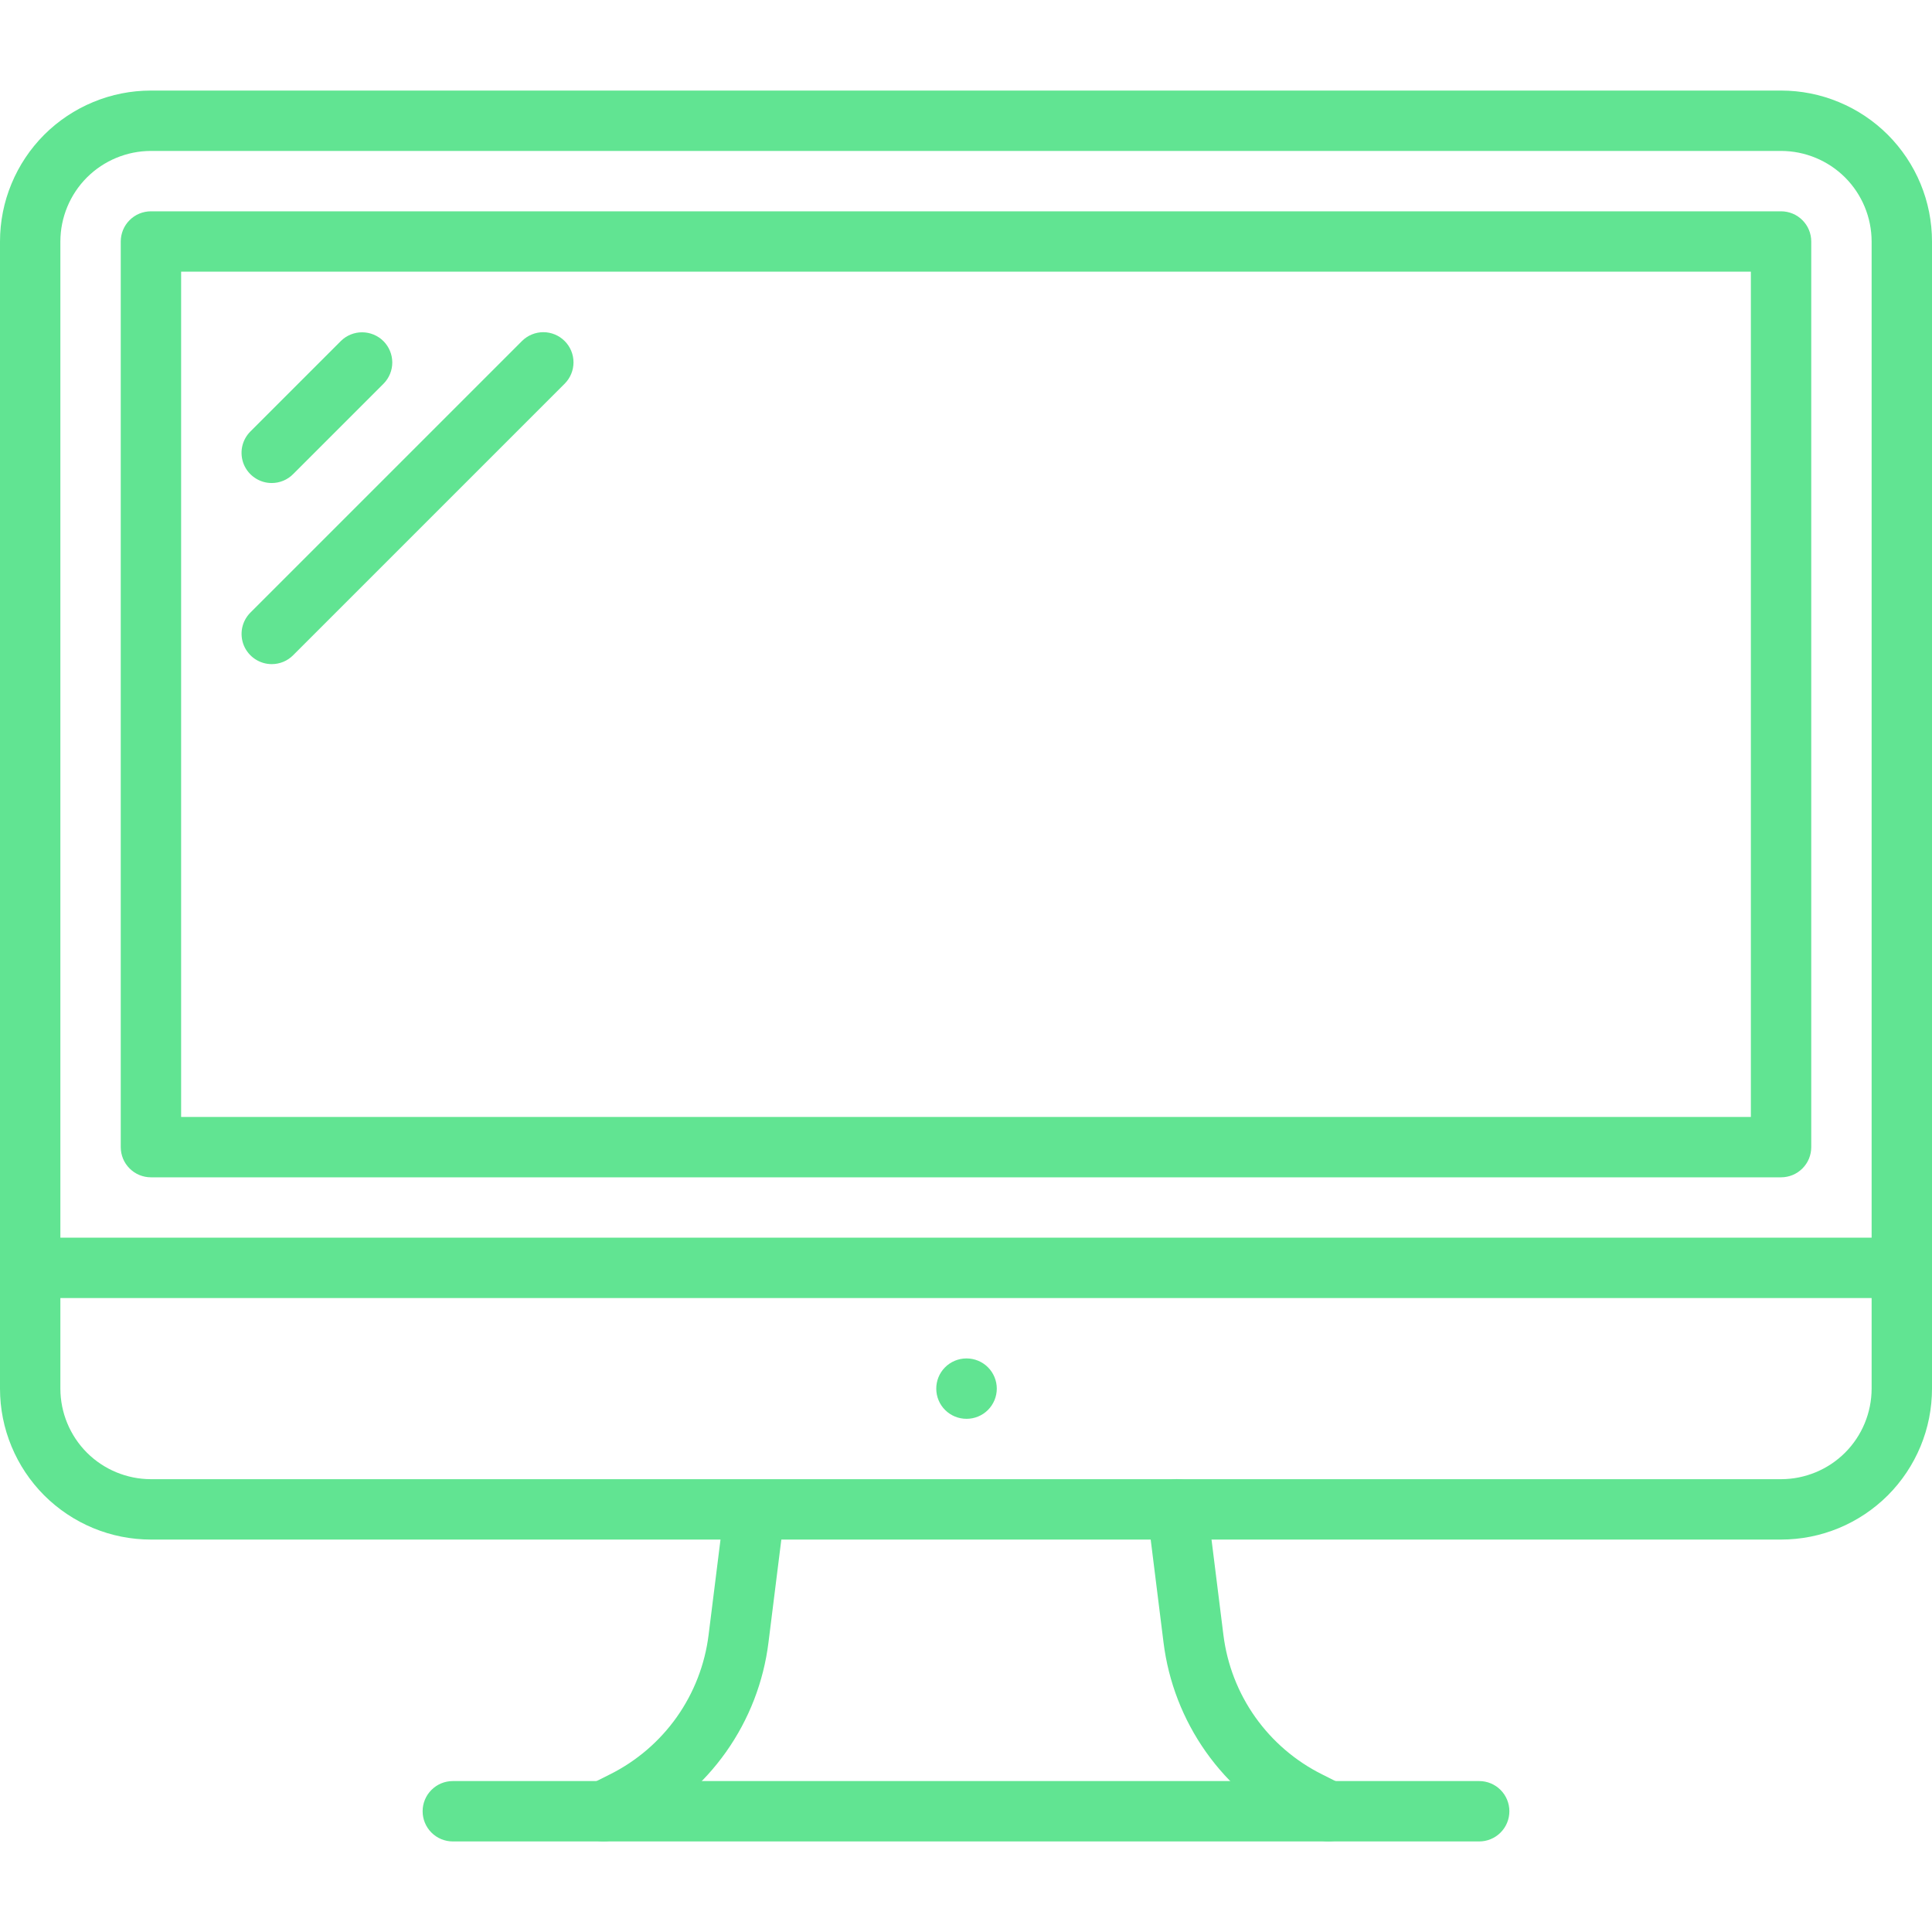 <svg width="64" height="64" viewBox="0 0 64 64" fill="none" xmlns="http://www.w3.org/2000/svg">
<g clip-path="url(#clip0_6_272)">
<path d="M59 51H5C4.343 51 3.693 50.871 3.087 50.62C2.48 50.368 1.929 50 1.464 49.536C1 49.071 0.632 48.52 0.381 47.913C0.129 47.307 -4.98946e-05 46.657 1.44435e-08 46L1.44435e-08 8C-4.98946e-05 7.343 0.129 6.693 0.381 6.087C0.632 5.48 1 4.929 1.464 4.464C1.929 4 2.48 3.632 3.087 3.381C3.693 3.129 4.343 3 5 3H59C59.657 3 60.307 3.129 60.913 3.381C61.52 3.632 62.071 4 62.536 4.464C63 4.929 63.368 5.48 63.62 6.087C63.871 6.693 64 7.343 64 8V46C64 46.657 63.871 47.307 63.62 47.913C63.368 48.52 63 49.071 62.536 49.536C62.071 50 61.52 50.368 60.913 50.62C60.307 50.871 59.657 51 59 51ZM5 5C4.205 5.001 3.442 5.317 2.879 5.879C2.317 6.442 2.001 7.205 2 8V46C2.001 46.795 2.317 47.558 2.879 48.121C3.442 48.683 4.205 48.999 5 49H59C59.795 48.999 60.558 48.683 61.121 48.121C61.683 47.558 61.999 46.795 62 46V8C61.999 7.205 61.683 6.442 61.121 5.879C60.558 5.317 59.795 5.001 59 5H5Z" fill="#61E492"/>
<path d="M63 43H1C0.735 43 0.48 42.895 0.293 42.707C0.105 42.52 0 42.265 0 42C0 41.735 0.105 41.48 0.293 41.293C0.48 41.105 0.735 41 1 41H63C63.265 41 63.52 41.105 63.707 41.293C63.895 41.48 64 41.735 64 42C64 42.265 63.895 42.52 63.707 42.707C63.52 42.895 63.265 43 63 43Z" fill="#61E492"/>
<path d="M59 39H5C4.869 39 4.739 38.974 4.617 38.924C4.496 38.874 4.386 38.8 4.293 38.707C4.2 38.614 4.126 38.504 4.076 38.383C4.026 38.261 4 38.131 4 38V8C4 7.869 4.026 7.739 4.076 7.617C4.126 7.496 4.2 7.386 4.293 7.293C4.386 7.2 4.496 7.126 4.617 7.076C4.739 7.026 4.869 7 5 7H59C59.131 7 59.261 7.026 59.383 7.076C59.504 7.126 59.614 7.2 59.707 7.293C59.8 7.386 59.874 7.496 59.924 7.617C59.974 7.739 60 7.869 60 8V38C60 38.131 59.974 38.261 59.924 38.383C59.874 38.504 59.8 38.614 59.707 38.707C59.614 38.8 59.504 38.874 59.383 38.924C59.261 38.974 59.131 39 59 39ZM6 37H58V9H6V37Z" fill="#61E492"/>
<path d="M44 61C43.846 61 43.694 60.965 43.557 60.896L42.901 60.568C41.723 59.98 40.709 59.11 39.948 58.035C39.188 56.96 38.705 55.714 38.543 54.407L38.009 50.124C37.992 49.993 38.001 49.861 38.036 49.734C38.07 49.607 38.13 49.488 38.21 49.384C38.291 49.28 38.391 49.193 38.505 49.128C38.62 49.063 38.746 49.021 38.877 49.004C39.007 48.988 39.14 48.998 39.267 49.033C39.393 49.068 39.512 49.127 39.616 49.208C39.72 49.289 39.806 49.39 39.871 49.505C39.936 49.619 39.977 49.745 39.993 49.876L40.527 54.159C40.649 55.14 41.011 56.075 41.582 56.881C42.153 57.687 42.915 58.34 43.799 58.78L44.445 59.105C44.647 59.205 44.809 59.37 44.906 59.575C45.002 59.779 45.026 60.009 44.974 60.229C44.922 60.448 44.798 60.644 44.621 60.784C44.444 60.924 44.225 61 44 61Z" fill="#61E492"/>
<path d="M20.001 61C19.775 61 19.556 60.924 19.379 60.785C19.202 60.645 19.078 60.449 19.026 60.23C18.974 60.01 18.998 59.779 19.094 59.575C19.19 59.371 19.352 59.205 19.554 59.105L20.2 58.781C21.085 58.341 21.846 57.688 22.418 56.882C22.988 56.075 23.351 55.14 23.473 54.159L24.008 49.876L25.992 50.124L25.457 54.407C25.295 55.714 24.812 56.961 24.051 58.036C23.29 59.111 22.275 59.981 21.097 60.569L20.446 60.895C20.308 60.964 20.155 61 20.001 61Z" fill="#61E492"/>
<path d="M49 61H15C14.735 61 14.48 60.895 14.293 60.707C14.105 60.52 14 60.265 14 60C14 59.735 14.105 59.48 14.293 59.293C14.48 59.105 14.735 59 15 59H49C49.265 59 49.52 59.105 49.707 59.293C49.895 59.48 50 59.735 50 60C50 60.265 49.895 60.52 49.707 60.707C49.52 60.895 49.265 61 49 61Z" fill="#61E492"/>
<path d="M9.001 16.001C8.803 16.001 8.61 15.942 8.446 15.832C8.281 15.723 8.153 15.566 8.077 15.384C8.002 15.201 7.982 15 8.02 14.806C8.059 14.612 8.154 14.434 8.294 14.294L11.294 11.294C11.482 11.109 11.736 11.006 11.999 11.008C12.263 11.009 12.515 11.114 12.702 11.3C12.888 11.487 12.993 11.739 12.995 12.003C12.996 12.267 12.893 12.52 12.708 12.708L9.708 15.708C9.615 15.801 9.505 15.875 9.384 15.925C9.262 15.975 9.132 16.001 9.001 16.001Z" fill="#61E492"/>
<path d="M9.002 22C8.804 22 8.611 21.941 8.447 21.831C8.282 21.721 8.154 21.565 8.078 21.383C8.003 21.2 7.983 20.999 8.021 20.805C8.06 20.611 8.155 20.433 8.295 20.293L17.296 11.292C17.484 11.107 17.738 11.003 18.002 11.004C18.266 11.005 18.518 11.11 18.705 11.297C18.892 11.483 18.997 11.736 18.998 12C18.999 12.264 18.895 12.518 18.71 12.706L9.709 21.707C9.616 21.8 9.506 21.874 9.385 21.924C9.263 21.974 9.133 22 9.002 22Z" fill="#61E492"/>
<path d="M32.02 47C31.754 47.001 31.499 46.897 31.311 46.711C31.122 46.524 31.016 46.27 31.015 46.005C31.013 45.74 31.117 45.485 31.304 45.296C31.491 45.108 31.745 45.001 32.01 45H32.02C32.285 45 32.539 45.105 32.727 45.293C32.914 45.48 33.02 45.735 33.02 46C33.02 46.265 32.914 46.52 32.727 46.707C32.539 46.895 32.285 47 32.02 47Z" fill="#61E492"/>
</g>
<defs>
<clipPath id="clip0_6_272">
<rect width="64" height="64" fill="white"/>
</clipPath>
</defs>
</svg>
